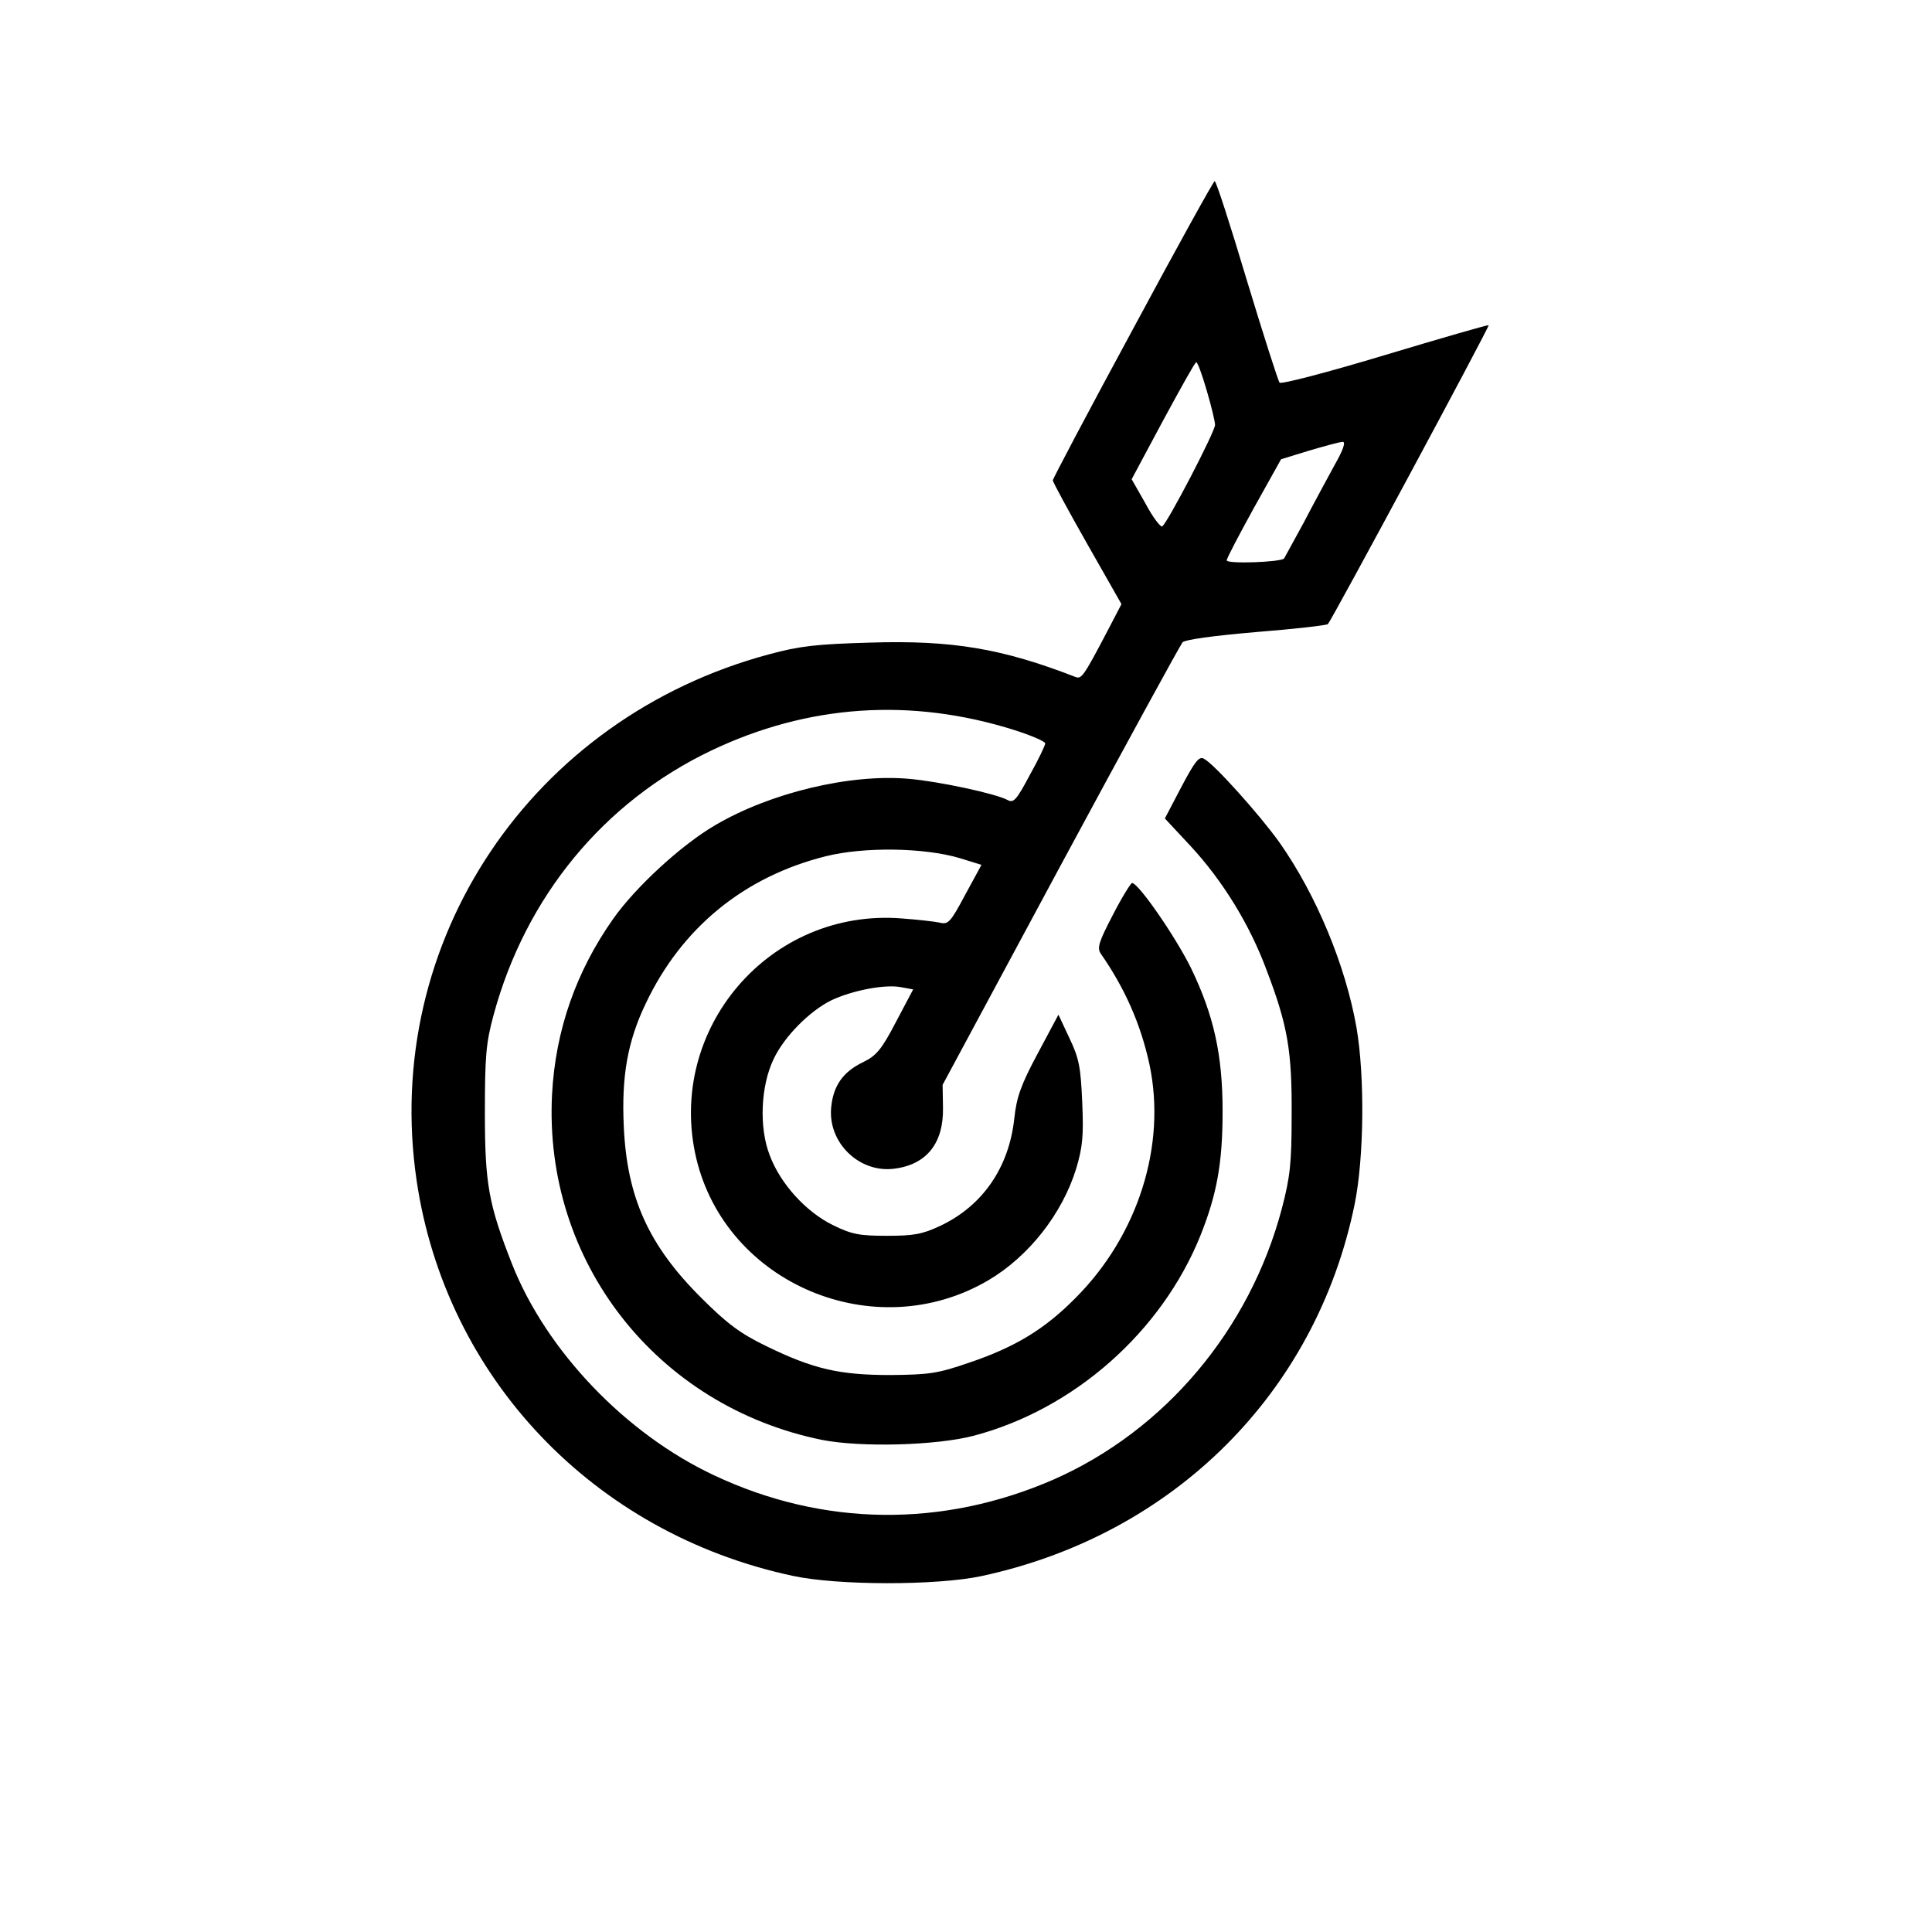 <?xml version="1.0" standalone="no"?>
<!DOCTYPE svg PUBLIC "-//W3C//DTD SVG 20010904//EN"
 "http://www.w3.org/TR/2001/REC-SVG-20010904/DTD/svg10.dtd">
<svg version="1.0" xmlns="http://www.w3.org/2000/svg"
 width="512pt" height="512pt" viewBox="0 0 512 512"
 preserveAspectRatio="xMidYMid meet">
<g transform="translate(0,512) scale(0.1,-0.1)"
fill="#000000" stroke="none">
<path d="M3002 4247 c-117 -216 -212 -396 -212 -400 0 -4 41 -80 91 -168 l91
-160 -37 -71 c-64 -122 -69 -128 -85 -122 -193 75 -326 98 -545 91 -141 -4
-186 -9 -267 -31 -630 -169 -1027 -761 -934 -1394 77 -523 469 -935 996 -1048
119 -26 382 -26 500 -1 510 109 888 486 990 986 25 123 27 338 5 467 -29 166
-107 353 -204 491 -52 73 -173 208 -200 222 -13 8 -24 -6 -60 -74 l-44 -84 69
-74 c84 -91 156 -207 201 -329 56 -147 67 -214 66 -383 0 -128 -4 -164 -26
-248 -85 -321 -310 -588 -605 -718 -294 -128 -610 -125 -899 11 -235 110 -445
330 -536 560 -62 158 -72 212 -72 400 0 152 3 186 23 260 85 314 292 565 577
701 256 122 529 141 804 54 44 -14 81 -30 81 -35 0 -5 -18 -43 -41 -84 -35
-66 -43 -75 -59 -66 -32 17 -181 49 -261 56 -156 14 -368 -37 -514 -123 -89
-52 -210 -163 -270 -248 -98 -139 -153 -295 -162 -465 -23 -443 277 -827 716
-916 103 -20 301 -15 401 11 266 70 498 275 601 530 44 110 59 193 59 330 0
149 -23 254 -84 380 -41 83 -139 225 -156 225 -3 0 -27 -38 -51 -85 -37 -71
-42 -87 -32 -102 64 -92 106 -187 129 -293 46 -215 -30 -454 -196 -620 -82
-83 -160 -130 -281 -171 -84 -29 -106 -32 -209 -33 -136 0 -205 16 -330 77
-68 33 -103 59 -171 127 -140 139 -198 267 -206 457 -6 130 10 223 58 323 95
201 261 337 478 391 101 25 259 23 354 -5 l58 -18 -43 -79 c-39 -73 -45 -80
-68 -74 -14 3 -59 8 -100 11 -350 28 -625 -293 -545 -635 79 -334 474 -500
774 -324 107 63 196 176 233 296 17 57 20 87 16 176 -4 92 -8 116 -34 170
l-29 62 -55 -103 c-45 -84 -56 -116 -62 -172 -14 -130 -84 -232 -197 -285 -47
-22 -70 -26 -141 -26 -73 0 -93 4 -142 28 -72 35 -140 110 -168 185 -29 74
-24 184 10 255 28 60 96 128 153 156 55 26 141 43 184 35 l33 -6 -46 -87 c-38
-73 -52 -89 -87 -106 -52 -25 -78 -61 -84 -117 -11 -95 74 -178 168 -165 85
11 130 68 128 162 l-1 60 312 580 c172 319 318 586 324 593 8 7 79 17 195 27
102 8 187 18 190 21 10 10 429 789 426 792 -1 2 -125 -34 -275 -79 -149 -45
-275 -78 -279 -73 -4 5 -43 127 -87 272 -43 144 -81 262 -85 262 -3 0 -101
-177 -217 -393z m196 -162 c12 -41 22 -82 22 -91 0 -18 -126 -260 -140 -269
-4 -3 -25 24 -44 60 l-37 65 83 155 c46 85 85 155 88 155 4 0 16 -34 28 -75z
m339 -197 c-19 -35 -56 -103 -82 -153 -27 -49 -50 -92 -52 -95 -9 -10 -153
-15 -152 -5 0 6 33 68 72 139 l72 129 75 23 c41 12 81 23 88 23 9 1 2 -21 -21
-61z"/>
</g>
</svg>

